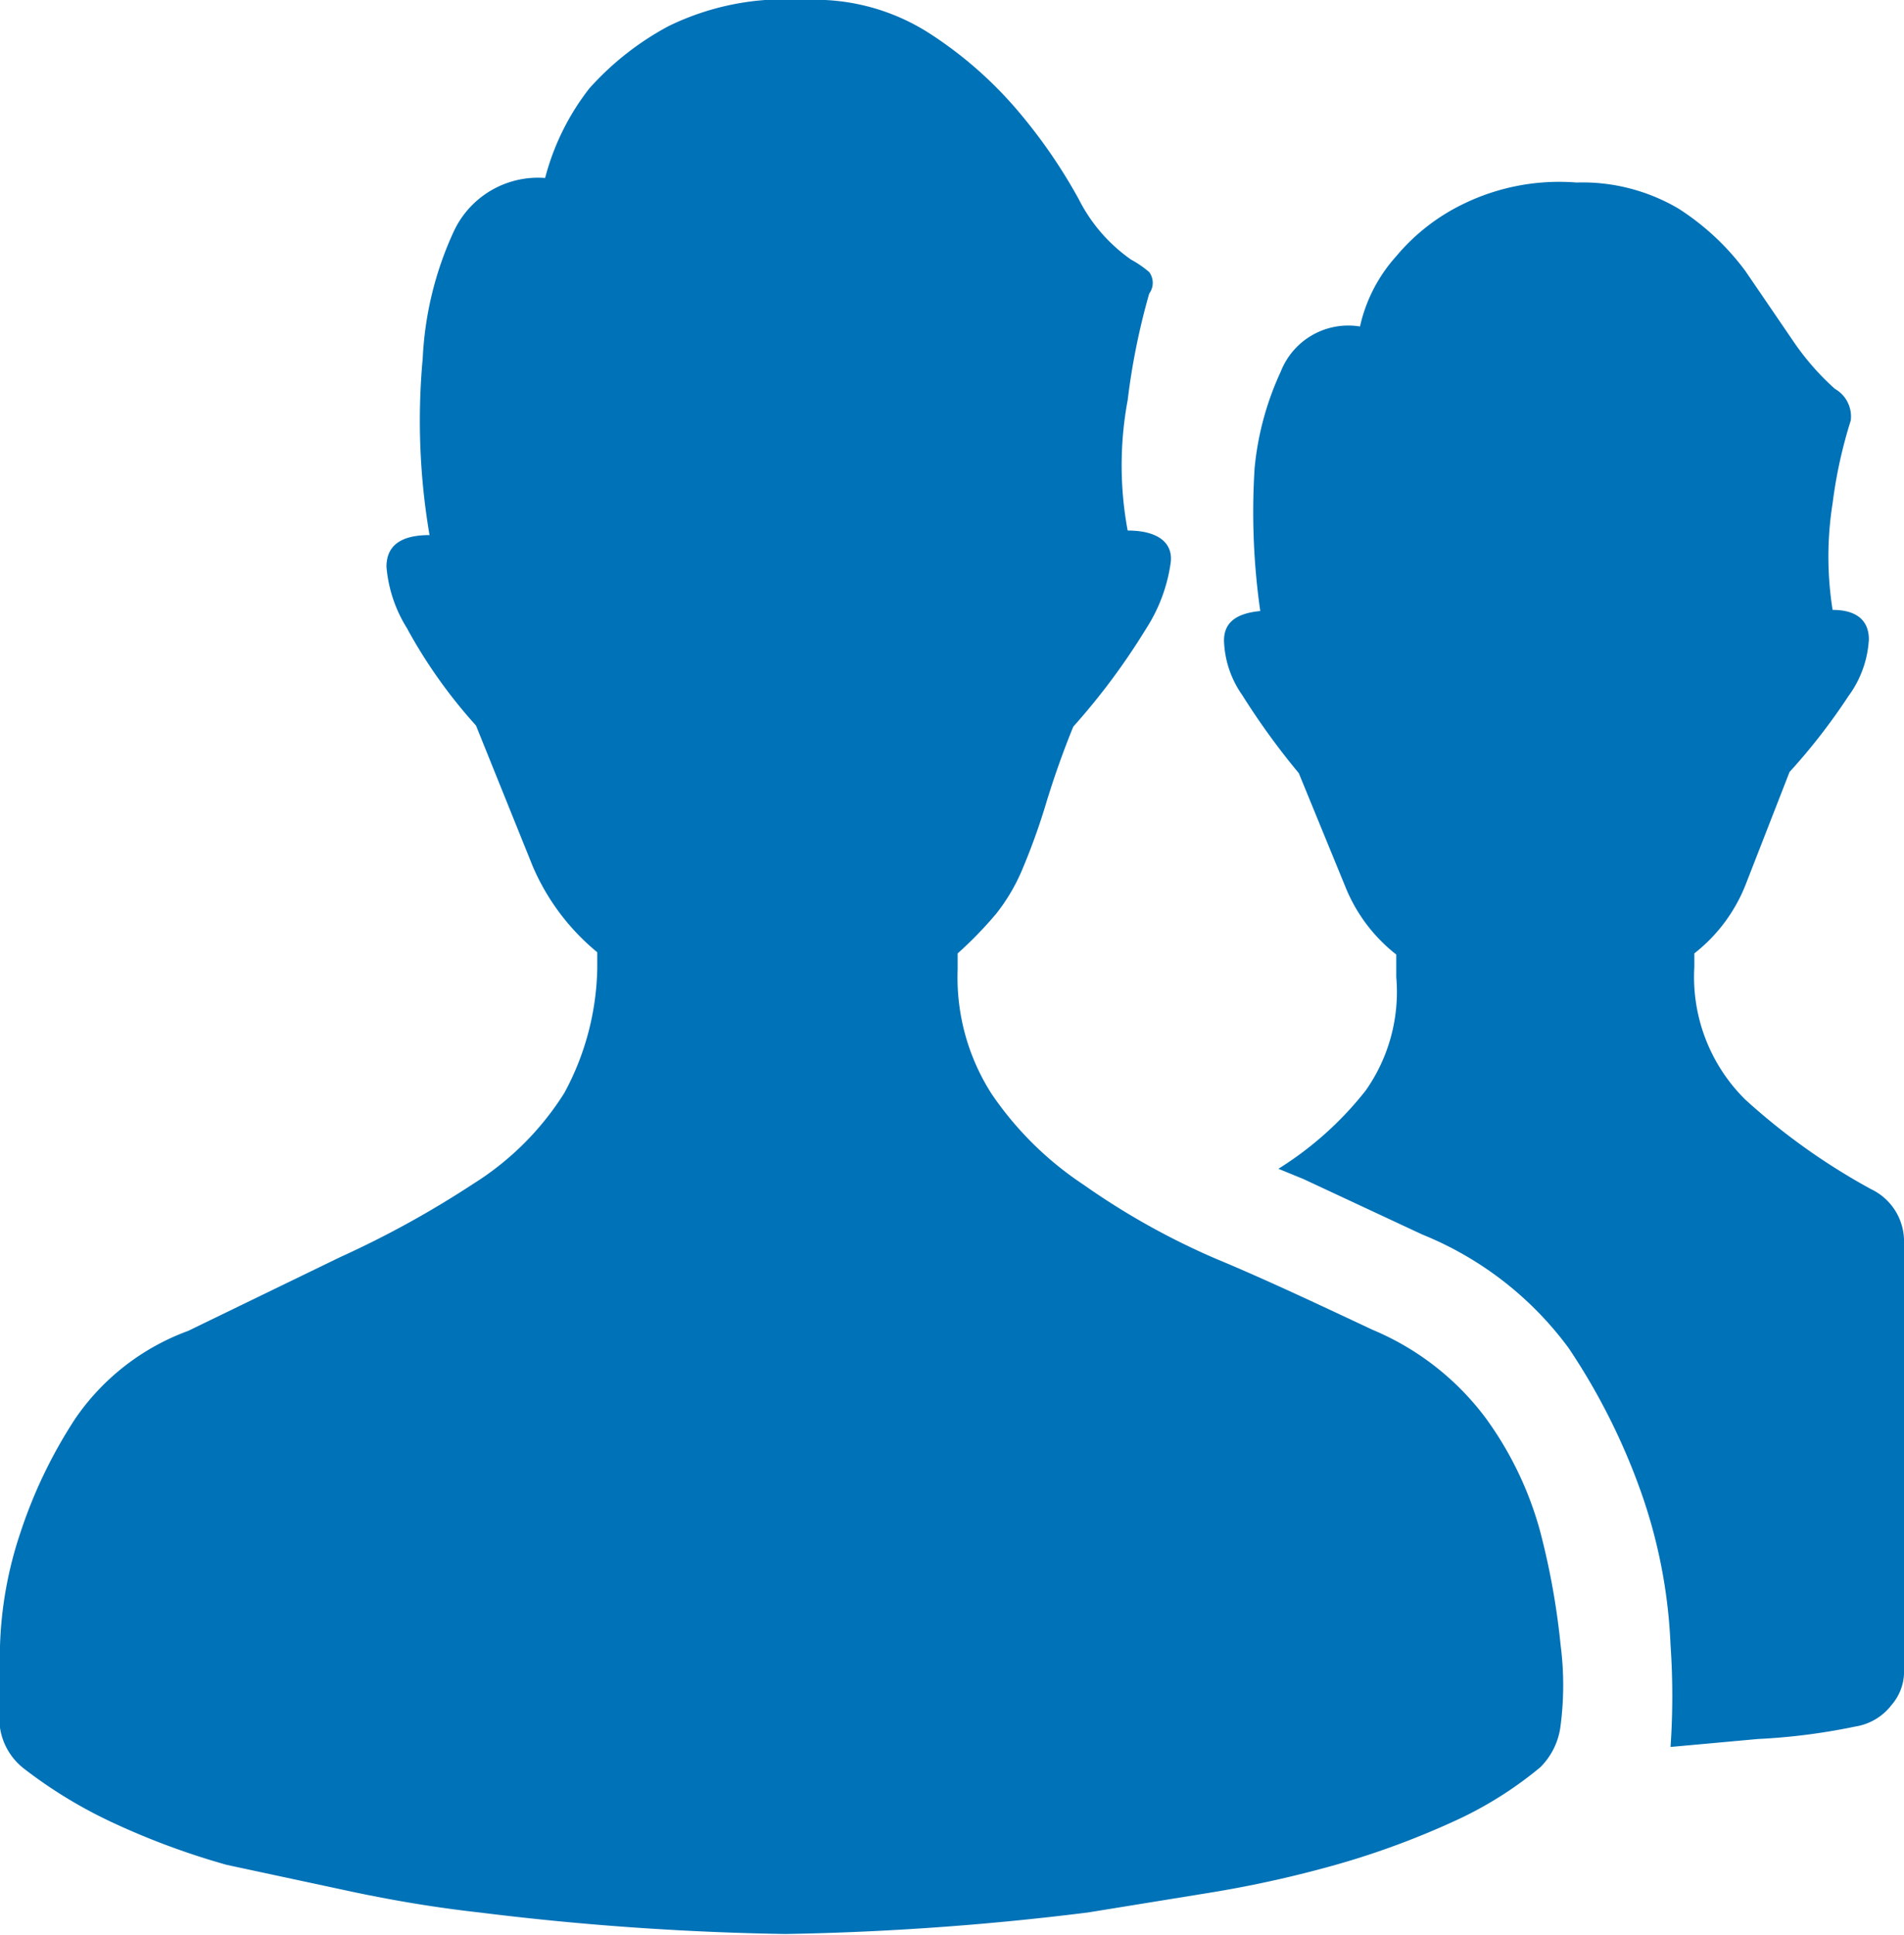 <svg xmlns="http://www.w3.org/2000/svg" viewBox="0 0 16.8 17.07"><path d="M16.51 10.49a.51.51 0 01.29.48v3.75a.45.45 0 01-.11.32.5.5 0 01-.32.19 5.48 5.48 0 01-.86.11l-.77.07a6.57 6.57 0 000-.9 4.61 4.61 0 00-.24-1.29 5.68 5.68 0 00-.66-1.33 3 3 0 00-1.29-1l-1.05-.49-.22-.09a3 3 0 00.77-.69 1.51 1.51 0 00.27-1v-.2a1.44 1.44 0 01-.45-.6l-.41-1a6.38 6.38 0 01-.5-.69.88.88 0 01-.16-.48c0-.16.11-.24.32-.26a6.16 6.16 0 01-.05-1.26 2.6 2.6 0 01.23-.85.64.64 0 01.7-.4 1.37 1.37 0 01.32-.62 1.78 1.78 0 01.59-.46 1.93 1.93 0 011-.19 1.67 1.67 0 01.9.23 2.23 2.23 0 01.59.55l.43.63a2.29 2.29 0 00.36.41.28.28 0 01.14.28 4.14 4.14 0 00-.16.73 3 3 0 000 .94c.22 0 .32.1.32.26a.93.93 0 01-.18.5 5.4 5.4 0 01-.52.67l-.39 1a1.44 1.44 0 01-.45.6v.12a1.52 1.52 0 00.45 1.17 5.7 5.7 0 001.11.79zm-4.4 1.24a2.4 2.4 0 011 .78 3.06 3.06 0 01.48 1 6.51 6.51 0 01.18 1 2.76 2.76 0 010 .71.62.62 0 01-.18.37 3.37 3.37 0 01-.77.48 7.23 7.23 0 01-1 .37 10 10 0 01-1.11.25l-1.11.18a24.84 24.84 0 01-2.67.19 25 25 0 01-2.7-.19q-.54-.06-1.11-.18L2 16.45a6.62 6.62 0 01-1-.37 4.12 4.12 0 01-.79-.48.56.56 0 01-.21-.36 4 4 0 010-.72 3.45 3.45 0 01.18-1 4.27 4.27 0 01.48-1 2.07 2.07 0 011-.78L3 11.09a8.68 8.68 0 001.18-.65 2.54 2.54 0 00.8-.8 2.39 2.39 0 00.29-1.1V8.4a2 2 0 01-.57-.76L4.2 6.4a4.46 4.46 0 01-.61-.86A1.21 1.21 0 013.41 5c0-.19.13-.28.38-.28a6 6 0 01-.06-1.56A3 3 0 014 2.05a.82.82 0 01.81-.48A2.17 2.17 0 015.2.78a2.55 2.55 0 01.7-.55A2.34 2.34 0 017.1 0a1.87 1.87 0 011.11.3A3.54 3.54 0 019 1a4.68 4.68 0 01.52.76 1.44 1.44 0 00.46.53.91.91 0 01.16.11.16.16 0 010 .19 6.07 6.07 0 00-.19.94 3.14 3.14 0 000 1.15c.27 0 .4.11.38.28a1.44 1.44 0 01-.22.59 5.94 5.94 0 01-.64.86c-.11.27-.19.51-.25.71a5.81 5.81 0 01-.2.55 1.67 1.67 0 01-.23.39 3.46 3.46 0 01-.34.35v.14a1.9 1.9 0 00.3 1.1 2.94 2.94 0 00.81.8 6.46 6.46 0 001.16.65c.41.17.88.39 1.39.63z" fill="#0072b7" data-name="Layer 2"/></svg>